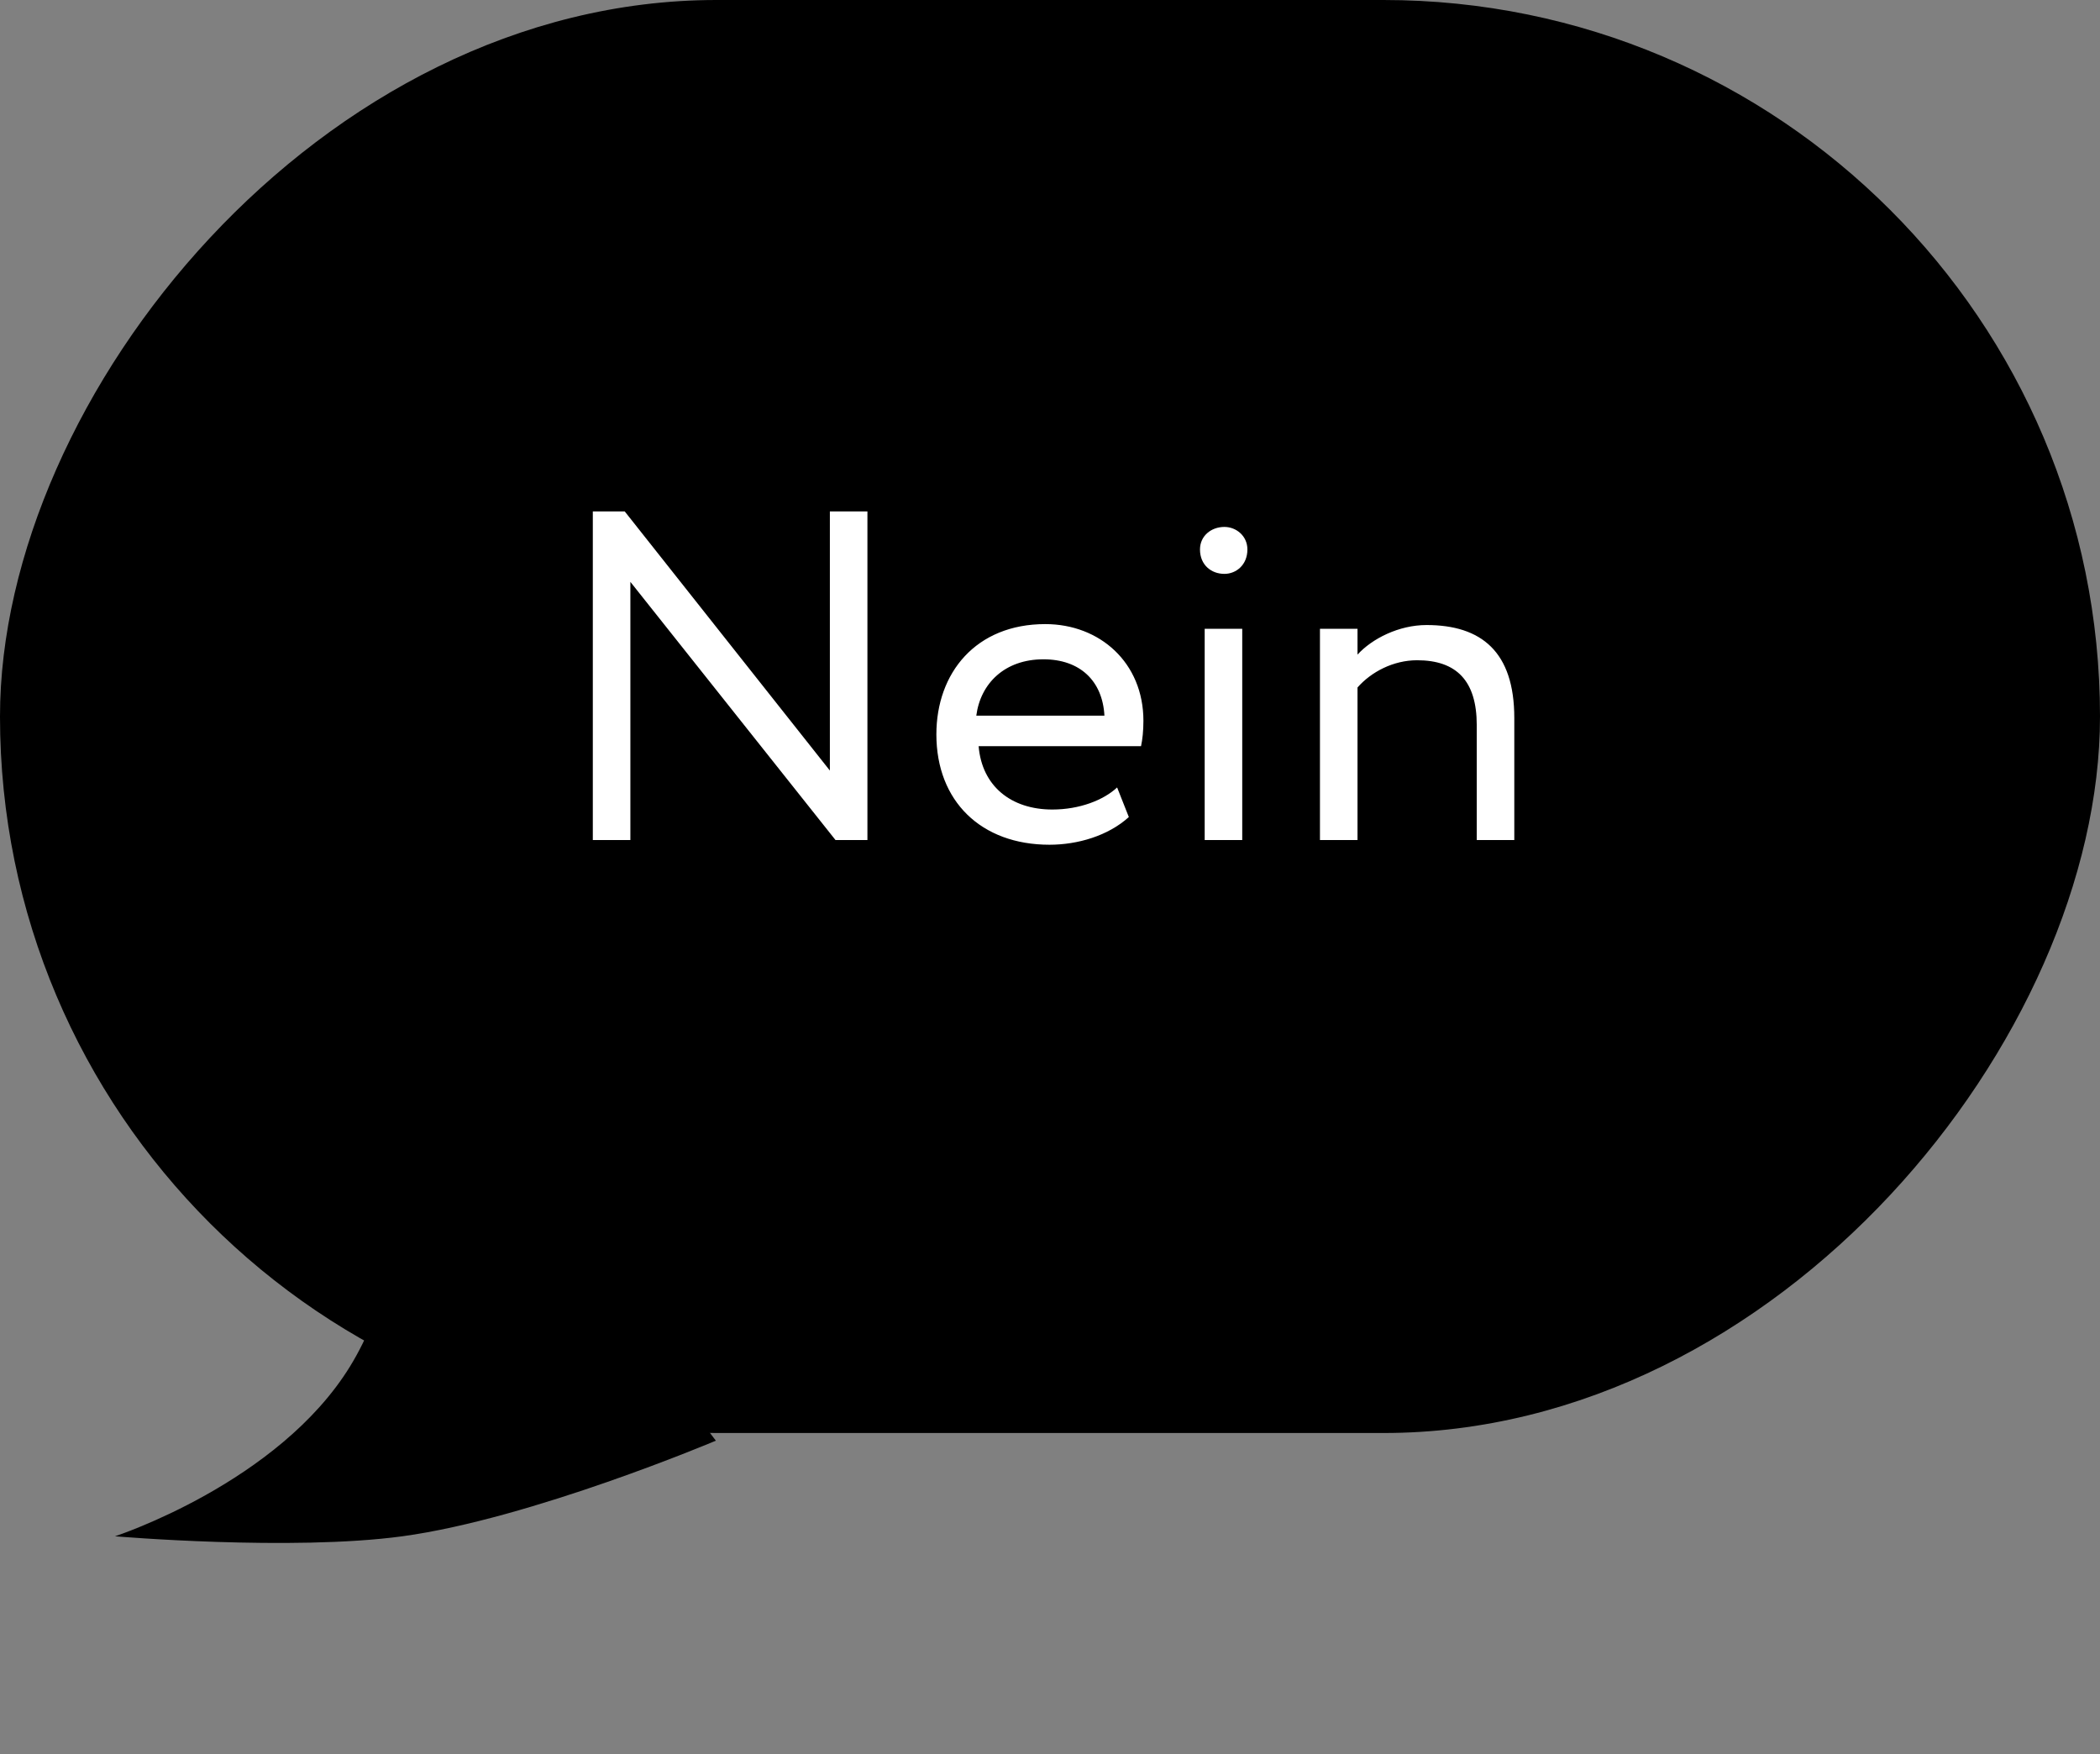 <?xml version="1.0" encoding="UTF-8"?> <svg xmlns="http://www.w3.org/2000/svg" width="85" height="71" viewBox="0 0 85 71" fill="none"><rect x="0" y="0" width="85" height="71" fill="#808080" stroke="none"/> <rect width="85" height="58" rx="29" transform="matrix(-1 0 0 1 85 0)" fill="black"></rect> <path d="M4.654 62.18C4.654 62.18 11.263 60.03 14.171 55.3C17.079 50.57 16.815 42.399 16.815 42.399L28.976 58.31C28.976 58.31 21.507 61.471 16.286 62.18C11.806 62.789 4.654 62.18 4.654 62.18Z" fill="black"></path> <path d="M35.11 34V20.7H33.59V31.188L25.287 20.7H23.995V34H25.515V23.55L33.818 34H35.11ZM45.217 31.872C44.666 32.385 43.697 32.765 42.594 32.765C40.922 32.765 39.745 31.815 39.611 30.2H46.185C46.242 29.934 46.281 29.592 46.281 29.174C46.281 26.818 44.514 25.26 42.309 25.26C39.498 25.26 37.901 27.236 37.901 29.725C37.901 32.423 39.706 34.19 42.48 34.19C43.62 34.19 44.855 33.829 45.691 33.069L45.217 31.872ZM42.233 26.685C43.715 26.685 44.627 27.559 44.703 28.965H39.517C39.688 27.654 40.675 26.685 42.233 26.685ZM48.761 34H50.281V25.45H48.761V34ZM48.571 22.239C48.571 22.866 49.027 23.227 49.559 23.227C50.034 23.227 50.49 22.866 50.49 22.239C50.49 21.688 50.034 21.327 49.559 21.327C49.027 21.327 48.571 21.688 48.571 22.239ZM53.427 34H54.947V27.825C55.498 27.198 56.391 26.723 57.36 26.723C58.956 26.723 59.773 27.559 59.773 29.345V34H61.293V29.06C61.293 26.381 59.963 25.298 57.74 25.298C56.619 25.298 55.536 25.849 54.947 26.495V25.45H53.427V34Z" fill="white"></path> </svg> 